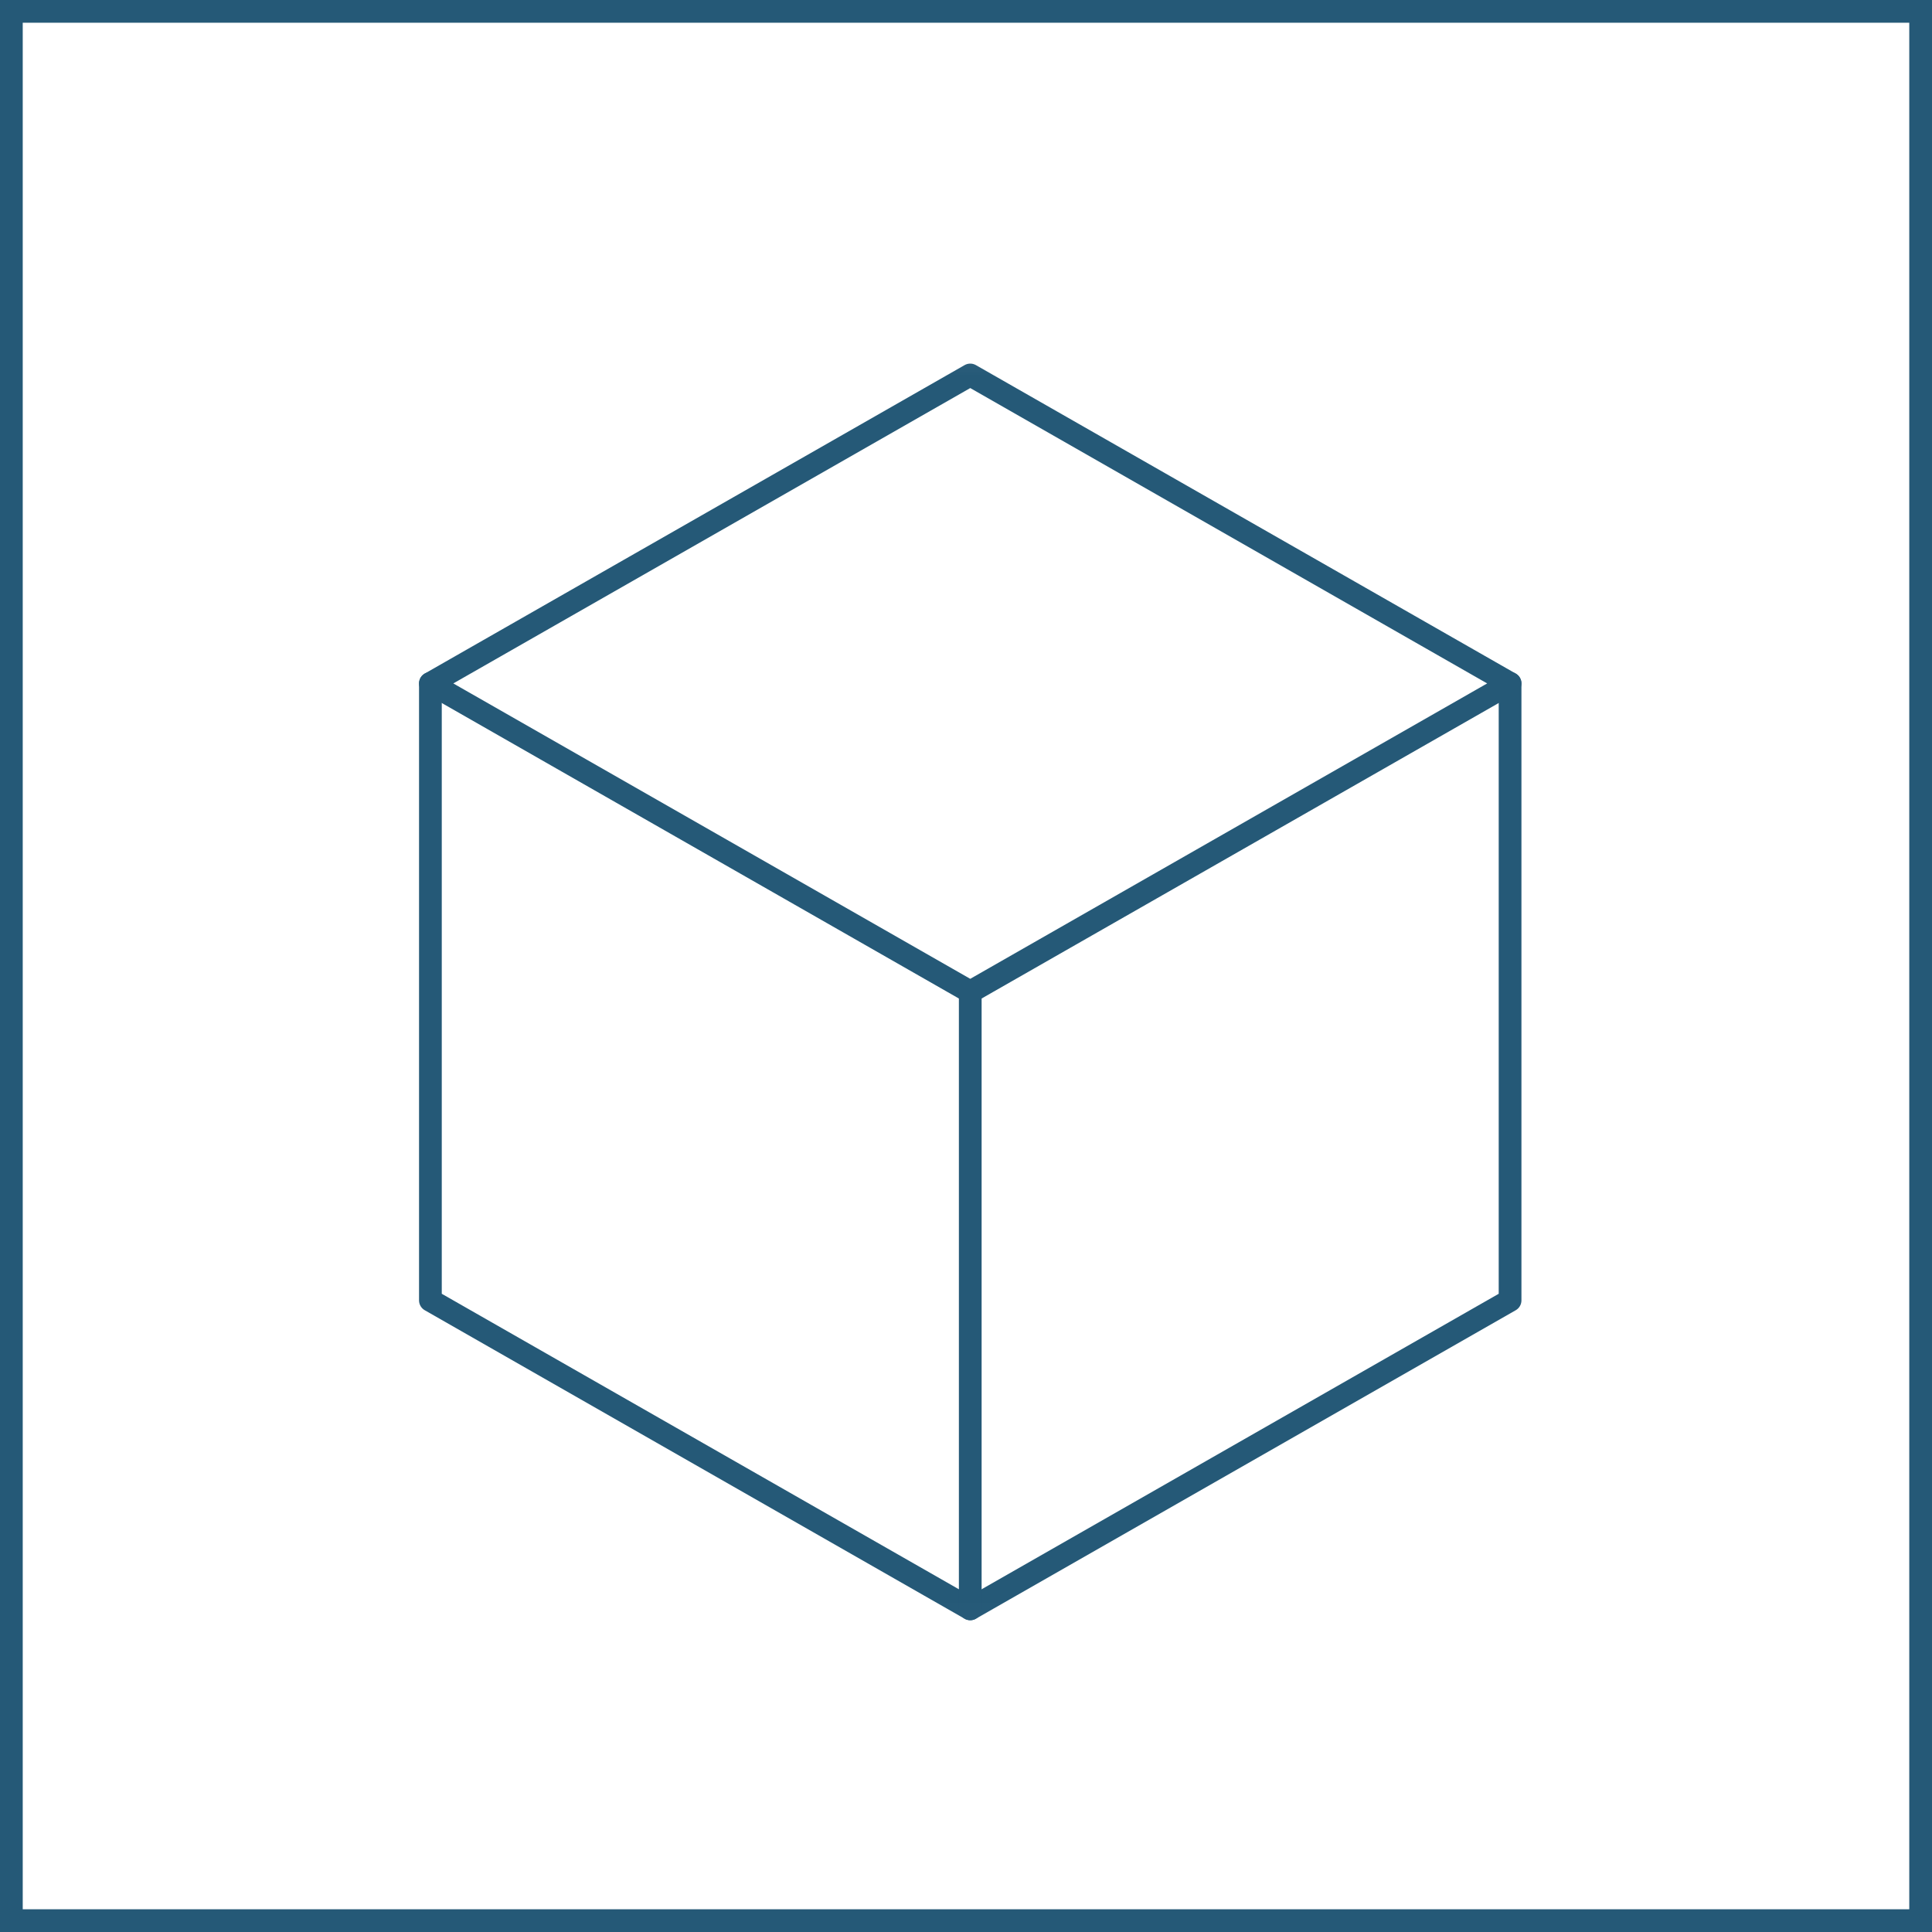 <?xml version="1.0" encoding="UTF-8"?> <svg xmlns="http://www.w3.org/2000/svg" width="85" height="85" viewBox="0 0 85 85" fill="none"><rect x="0.5" y="0.5" width="84" height="84" stroke="#255977"></rect><mask id="mask0_20201_463" style="mask-type:luminance" maskUnits="userSpaceOnUse" x="13" y="14" width="59" height="59"><path d="M71.019 71.972V15.307H14.354V71.972H71.019Z" fill="white" stroke="white"></path></mask><g mask="url(#mask0_20201_463)"><path d="M42.687 16.497L18.936 30.068L42.687 43.64L66.437 30.068L42.687 16.497Z" stroke="#255977" stroke-miterlimit="10" stroke-linecap="round" stroke-linejoin="round"></path><path d="M66.437 30.068V57.211L42.687 70.783L18.936 57.211V30.068" stroke="#255977" stroke-miterlimit="10" stroke-linecap="round" stroke-linejoin="round"></path><path d="M42.687 43.64V70.783" stroke="#255977" stroke-miterlimit="10" stroke-linecap="round" stroke-linejoin="round"></path></g></svg> 